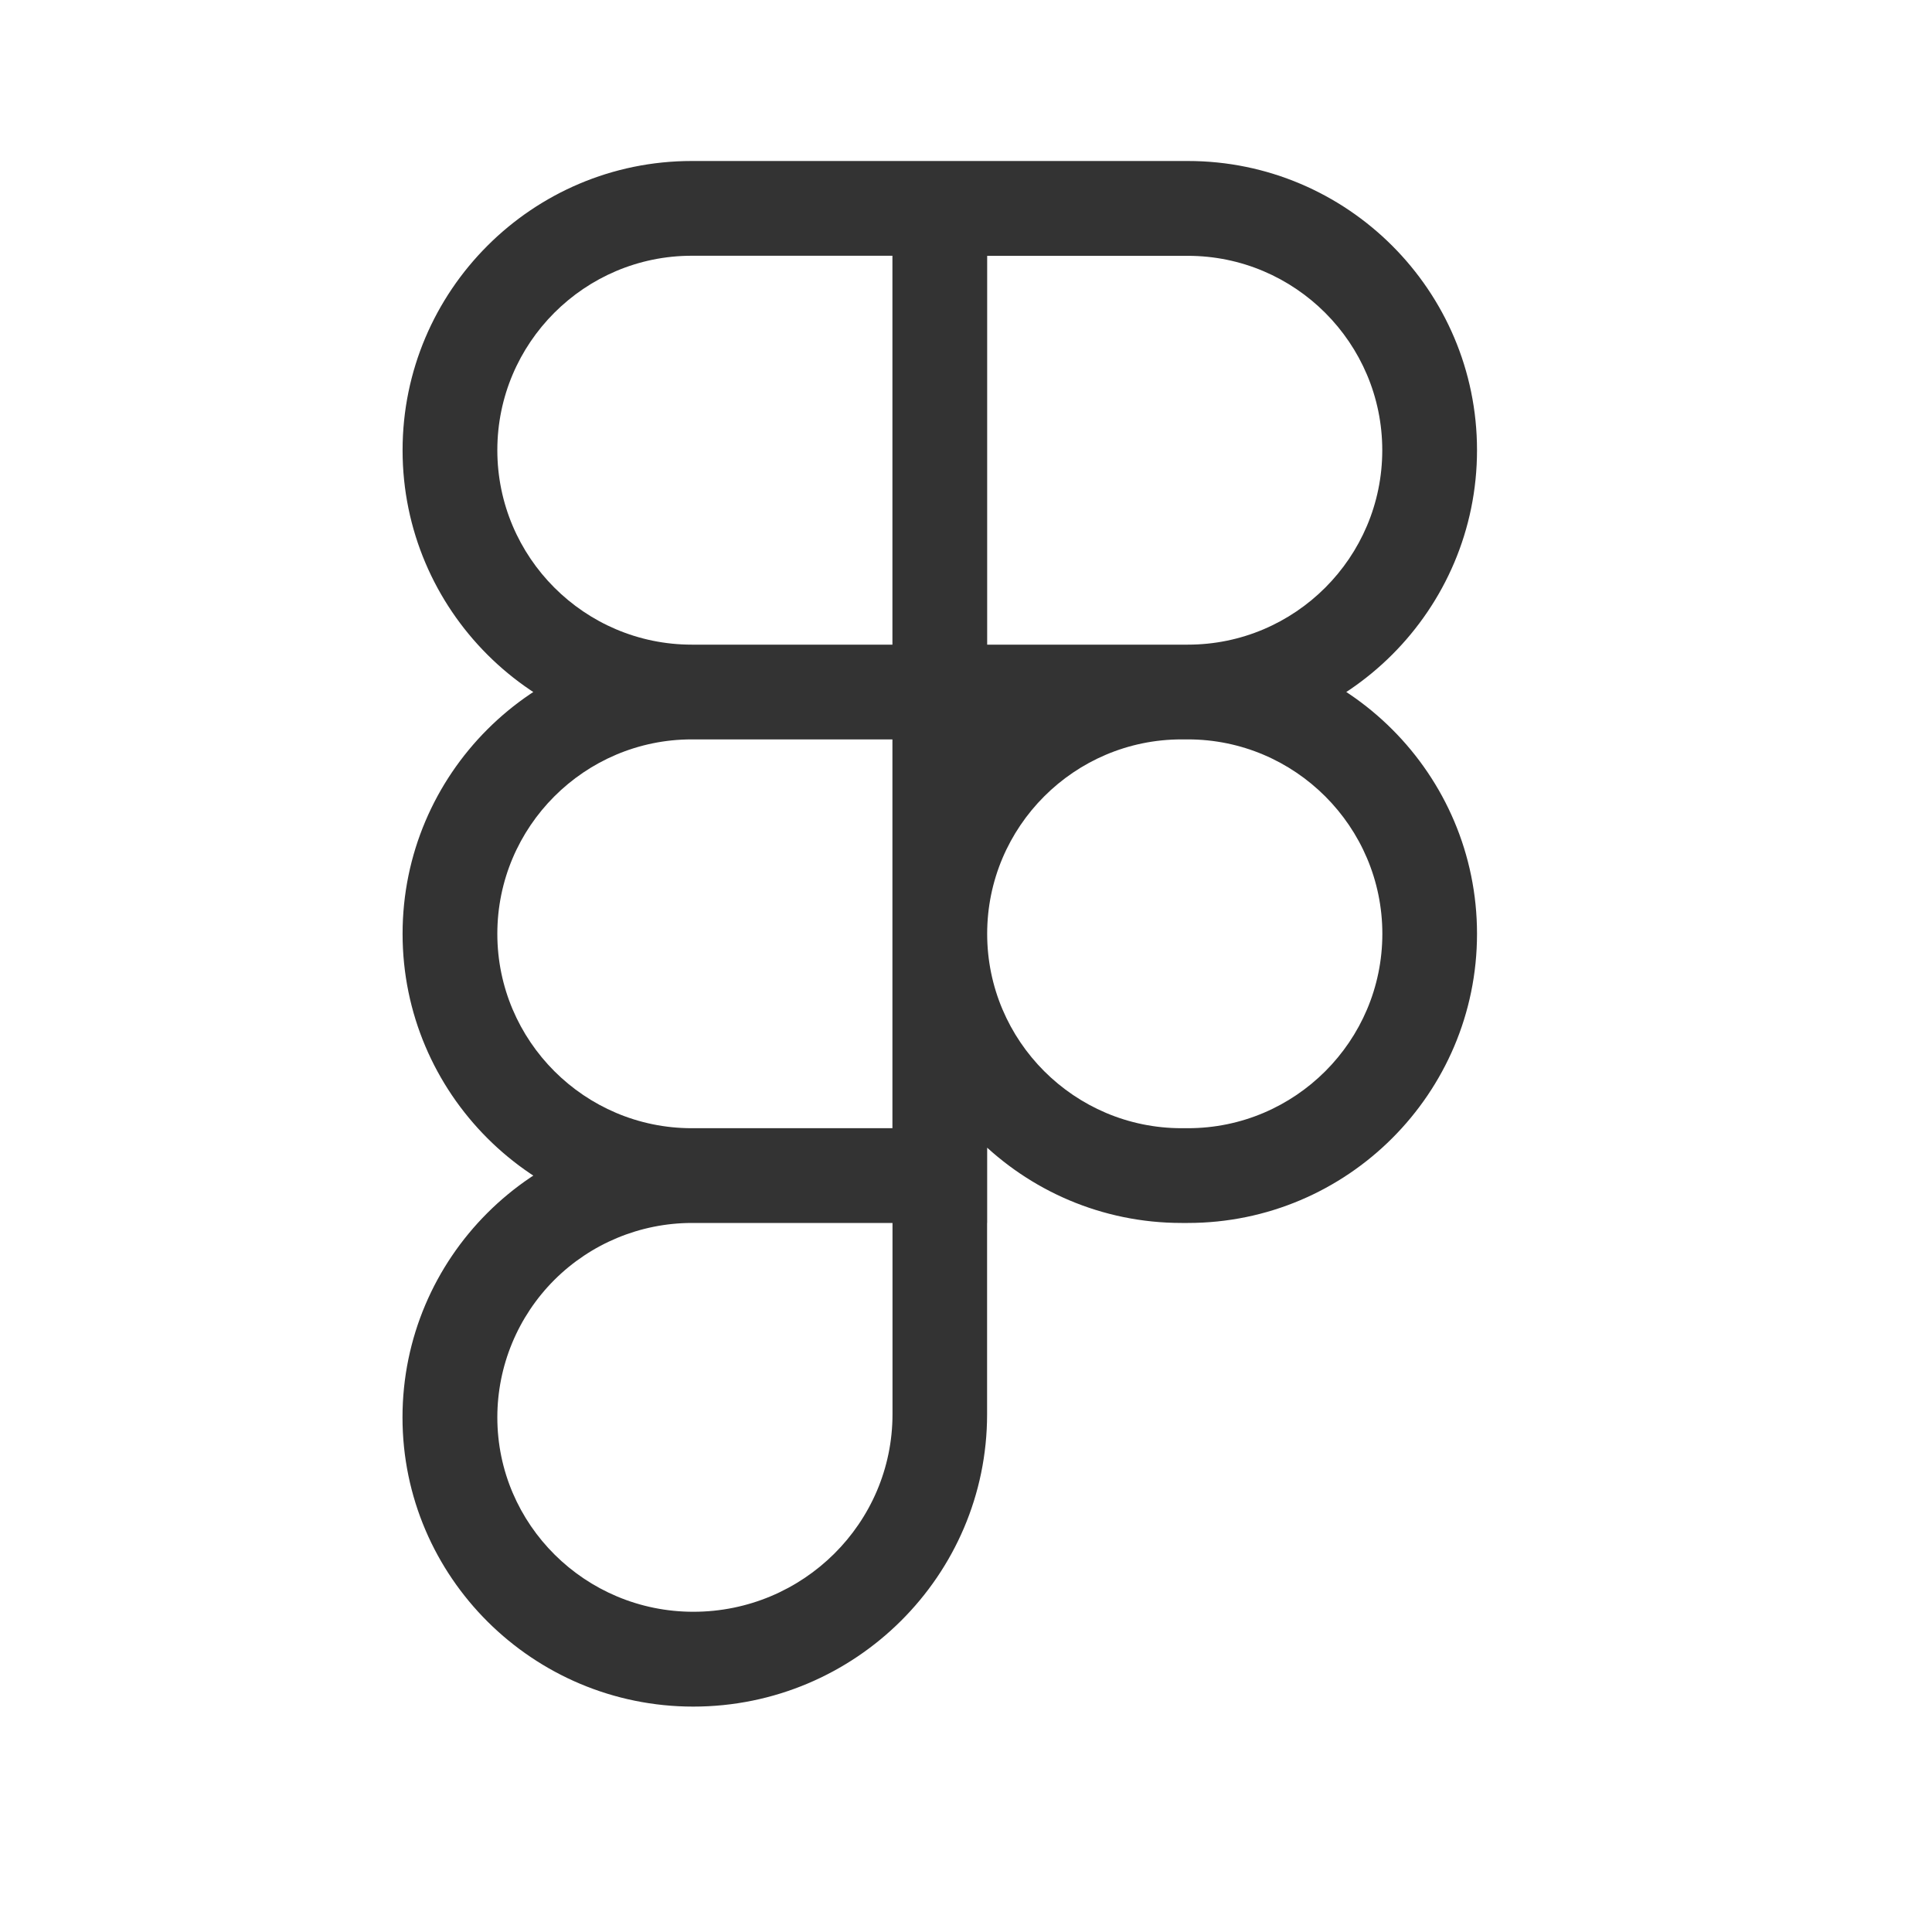 <?xml version="1.0" encoding="utf-8"?>
<svg xmlns="http://www.w3.org/2000/svg" fill="none" height="100%" overflow="visible" preserveAspectRatio="none" style="display: block;" viewBox="0 0 24 24" width="100%">
<g id="Icon">
<path d="M14.756 9.185H11.086V2H14.756C16.737 2 18.348 3.611 18.348 5.592C18.348 7.573 16.737 9.185 14.756 9.185ZM12.262 8.008H14.756C16.088 8.008 17.171 6.924 17.171 5.593C17.171 4.262 16.087 3.178 14.756 3.178H12.262V8.008ZM12.262 9.185H8.593C6.612 9.185 5.001 7.574 5.001 5.593C5.001 3.612 6.612 2 8.593 2H12.263V9.185H12.262ZM8.593 3.177C7.261 3.177 6.178 4.261 6.178 5.592C6.178 6.923 7.261 8.008 8.593 8.008H11.086V3.177H8.593ZM12.262 15.192H8.593C6.612 15.192 5.001 13.581 5.001 11.6C5.001 9.619 6.612 8.008 8.593 8.008H12.263V15.192H12.262ZM8.593 9.185C7.261 9.185 6.178 10.269 6.178 11.6C6.178 12.931 7.262 14.015 8.593 14.015H11.086V9.185H8.593ZM8.612 21.2C6.621 21.2 5 19.589 5 17.608C5 15.627 6.611 14.016 8.592 14.016H12.262V17.569C12.262 19.571 10.625 21.2 8.612 21.2ZM8.593 15.192C7.953 15.193 7.339 15.448 6.886 15.9C6.433 16.353 6.178 16.967 6.178 17.607C6.178 18.939 7.27 20.022 8.613 20.022C9.977 20.022 11.087 18.922 11.087 17.568V15.192H8.593ZM14.756 15.192H14.678C12.697 15.192 11.086 13.581 11.086 11.6C11.086 9.619 12.697 8.008 14.678 8.008H14.756C16.737 8.008 18.348 9.619 18.348 11.6C18.348 13.581 16.737 15.192 14.756 15.192ZM14.678 9.185C13.346 9.185 12.263 10.269 12.263 11.6C12.263 12.931 13.347 14.015 14.678 14.015H14.757C16.089 14.015 17.172 12.931 17.172 11.6C17.172 10.269 16.087 9.185 14.756 9.185H14.678Z" fill="#333333" id="Vector"/>
</g>
</svg>